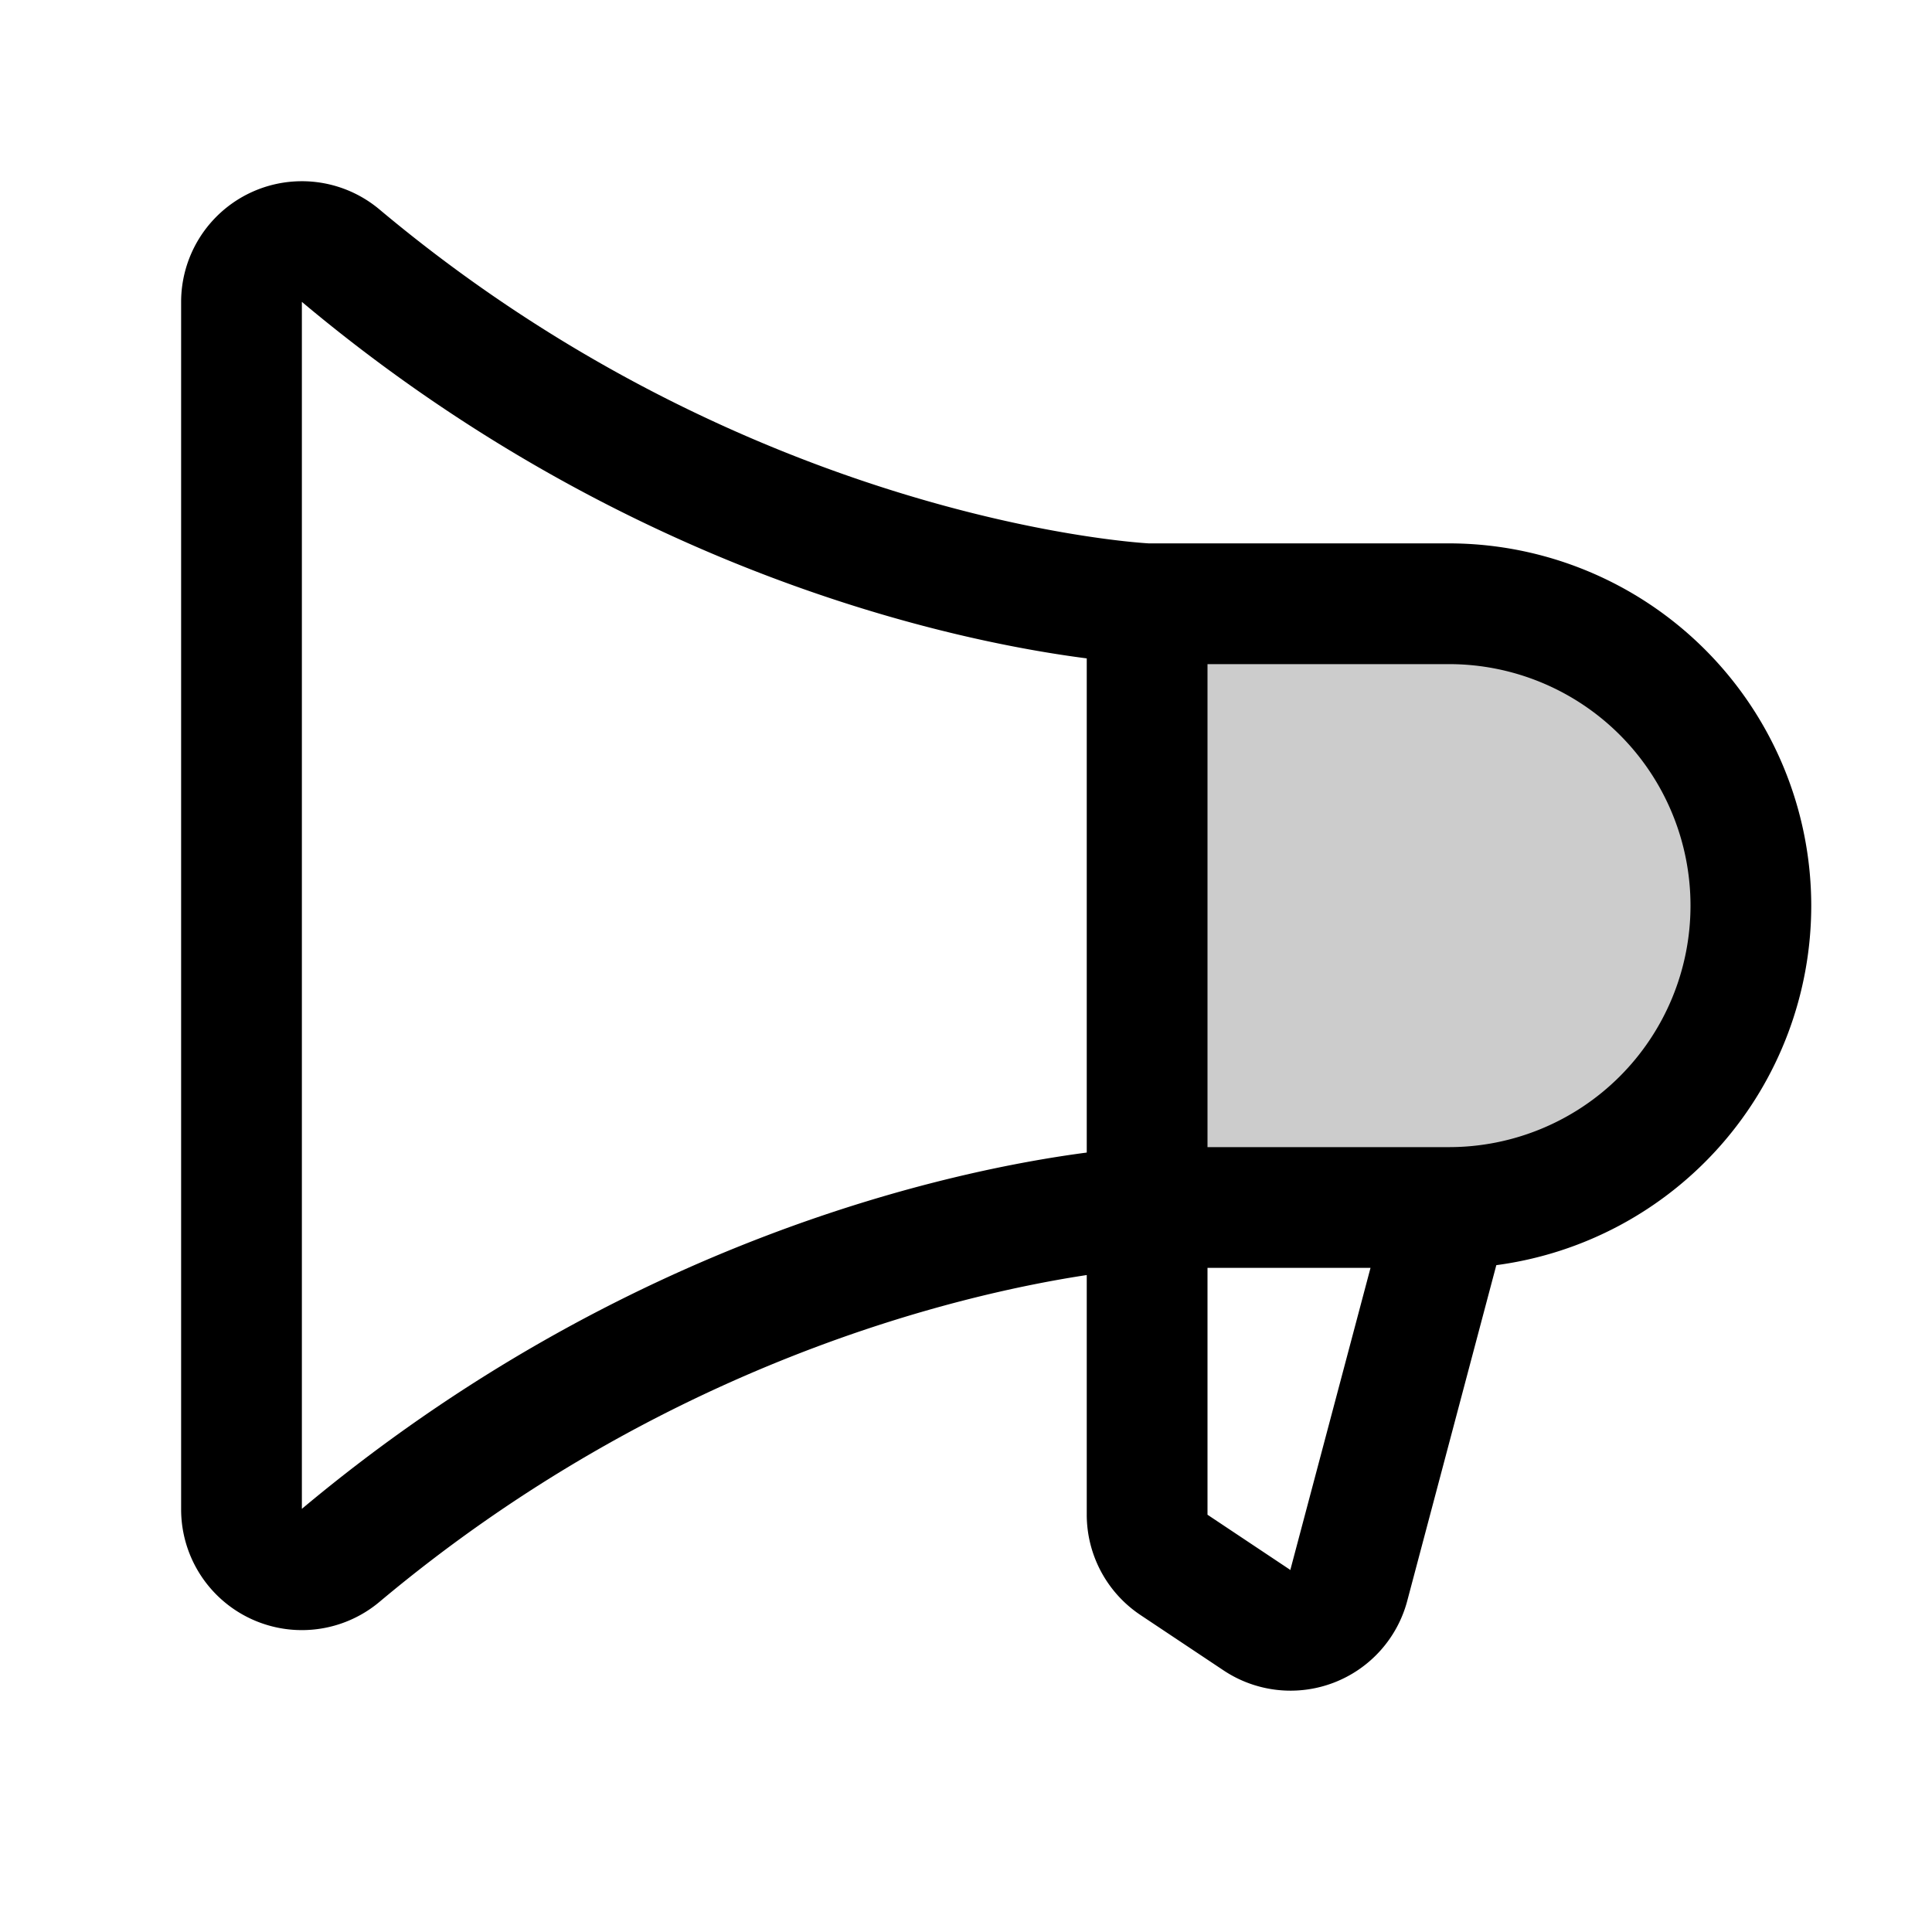 <svg fill="currentColor" viewBox="0 0 256 256" xmlns="http://www.w3.org/2000/svg">
  <path d="M232 120a40 40 0 0 1-40 40h-40V80h40a40 40 0 0 1 40 40Z" opacity=".2"/>
  <path d="M240 120a48.05 48.05 0 0 0-48-48h-39.8c-2.91-.17-53.62-3.74-101.91-44.24A16 16 0 0 0 24 40v160a16 16 0 0 0 26.29 12.25c37.77-31.68 77-40.76 93.71-43.3v31.72a16 16 0 0 0 7.12 13.33l11 7.33A16 16 0 0 0 186.5 212l11.77-44.36A48.07 48.07 0 0 0 240 120ZM40 199.93V40c42.81 35.91 86.63 45 104 47.24v65.48c-17.35 2.28-61.16 11.35-104 47.21Zm131 8v.11l-11-7.33V168h21.6ZM192 152h-32V88h32a32 32 0 1 1 0 64Z"/>
</svg>
